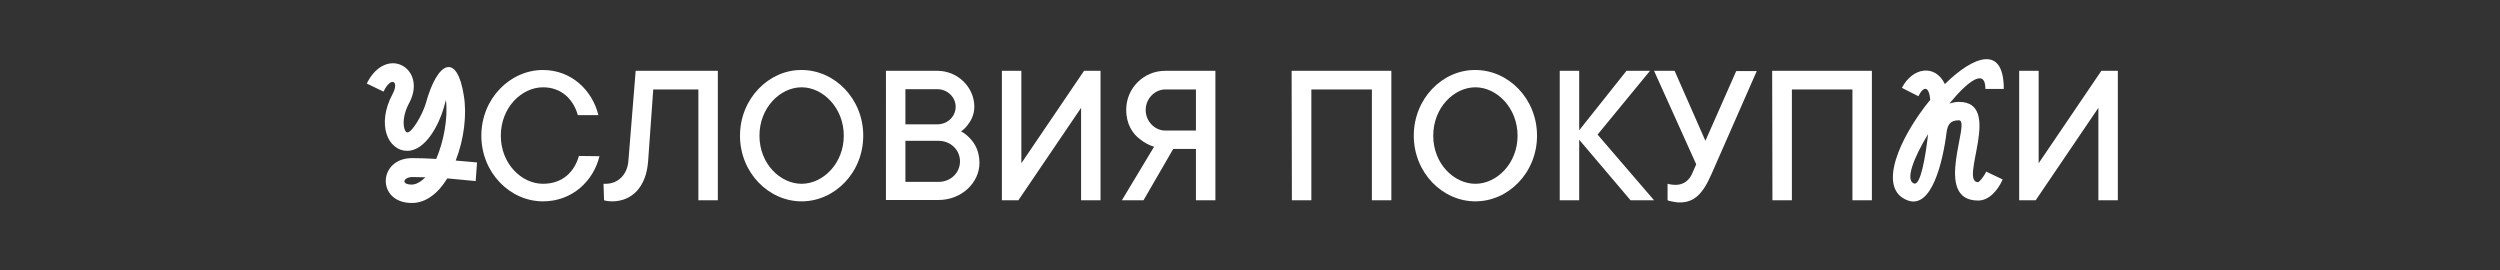 <?xml version="1.0" encoding="UTF-8"?> <svg xmlns="http://www.w3.org/2000/svg" xmlns:xlink="http://www.w3.org/1999/xlink" version="1.1" id="_Слой_1" x="0px" y="0px" viewBox="0 0 925 100" style="enable-background:new 0 0 925 100;" xml:space="preserve"><rect x="0" y="0" width="925" height="100" fill="#333333" stroke="none"/> <style type="text/css"> .st0{fill:#FFFFFF;} </style> <path class="st0" d="M165.5,66c-3.3,5.4-7.8,9.1-13.1,9.1c-13.2,0-12.6-16.6,0.1-16.6c2.5,0,5.6,0.1,8.9,0.3 c2.8-6.5,4.4-15.2,3.6-21.8l-0.9,3.2c-1.7,5.8-6.6,15.6-13.4,15.6c-7.2,0-11.5-9.8-5.4-21.1c2.5-4.7-0.6-6.6-3.4-0.8l-6.2-3 c7.3-14.6,22.5-5.5,15.7,7.2c-3.3,6.1-1.9,10.9-0.7,10.9c1.8,0,5.5-6.4,6.8-10.6c4.5-16.4,11.7-18.6,14.1-3.1c1.2,7,0.1,16.3-3,24.1 l7.9,0.7L176,67L165.5,66L165.5,66z M157.4,65.6l-4.8-0.1c-3.2,0-4.6,2.8-0.1,2.8C154.1,68.2,155.8,67.2,157.4,65.6z"></path> <path class="st0" d="M221.8,57.8c-2.2,9.1-10,16.7-20.9,16.7c-12.2,0-22.8-10.6-22.8-24.3s10.6-24.3,22.8-24.3 c10.6,0,18.3,7.6,20.5,16.7h-7.6c-1.6-5.7-5.9-10.3-12.9-10.3c-7.9,0-15.6,7.5-15.6,17.9S193,68,200.9,68c7.4,0,11.7-4.6,13.3-10.3 L221.8,57.8L221.8,57.8z"></path> <path class="st0" d="M223.3,68h0.8c4.6,0,8-3.4,8.4-8.4l2.7-33.4h30.4v47.9h-7.2v-41h-16.7l-1.9,26.6c-0.7,9.5-6,14.8-13.3,14.8 c-0.9,0-1.7-0.1-2.2-0.2l-0.8-0.2L223.3,68L223.3,68z"></path> <path class="st0" d="M296.6,25.9c12.2,0,22.8,10.6,22.8,24.3s-10.6,24.3-22.8,24.3s-22.8-10.6-22.8-24.3S284.5,25.8,296.6,25.9z M312.2,50.2c0-10.3-7.7-17.9-15.6-17.9s-15.6,7.5-15.6,17.9S288.7,68,296.6,68S312.2,60.5,312.2,50.2z"></path> <path class="st0" d="M327.8,26.2h19c7.6,0,13.7,6.1,13.7,13.3c0,3-1.3,5.3-2.5,6.8c-0.7,0.9-1.5,1.7-2.4,2.3 c1.3,0.7,2.4,1.6,3.4,2.7c1.8,1.9,3.4,4.8,3.4,9c0,7.2-6.5,13.7-15.2,13.7h-19.4V26.2z M346.8,46c3.9,0,6.8-3,6.8-6.5 s-3-6.5-6.8-6.5H335V46C335,46,346.8,46,346.8,46z M347.2,67.3c4.6,0,8-3.4,8-7.6s-3.4-7.6-8-7.6H335v15.2H347.2z"></path> <path class="st0" d="M370.7,26.2h7.2v34.2l23.2-34.2h6.1v47.9H400V39.9l-23.2,34.2h-6.1V26.2z"></path> <path class="st0" d="M427,54.3c-1.9-0.6-3.6-1.5-5.2-2.8c-2.7-2-5.1-5.5-5.1-10.9c0-8,6.5-14.4,14.4-14.4h18.6v47.9h-7.2v-19h-8.4 l-11,19h-8L427,54.3z M442.5,48.3V33.1h-11.4c-3.8,0-7.2,3.4-7.2,7.6s3.4,7.6,7.2,7.6C431.1,48.3,442.5,48.3,442.5,48.3z"></path> <path class="st0" d="M477.9,26.2h36.9v47.9h-7.2v-41h-22.4v41h-7.2L477.9,26.2L477.9,26.2z"></path> <path class="st0" d="M545.9,25.9c12.2,0,22.8,10.6,22.8,24.3s-10.6,24.3-22.8,24.3s-22.8-10.6-22.8-24.3S533.7,25.8,545.9,25.9z M561.5,50.2c0-10.3-7.7-17.9-15.6-17.9s-15.6,7.5-15.6,17.9S538,68,545.9,68S561.5,60.5,561.5,50.2z"></path> <path class="st0" d="M577.1,26.2h7.2v22l17.5-22h8.7l-19.4,23.6L612,74.1h-8.7l-19-22.4v22.4h-7.2V26.2z"></path> <path class="st0" d="M617,68l0.9,0.2c0.5,0.1,1.3,0.2,2.1,0.2c3,0,5.1-1.8,6.1-4.2l1.5-3.4L612,26.2h7.6L631,52.1l11.4-25.8h7.6 l-16.7,38c-3.3,7.6-6.5,10.6-11.8,10.6c-1.1,0-2.2-0.2-3.1-0.4c-0.5-0.1-1-0.2-1.4-0.4C617,74.1,617,68,617,68z"></path> <path class="st0" d="M655.7,26.2h36.9v47.9h-7.2v-41h-22.4v41h-7.2L655.7,26.2L655.7,26.2z"></path> <path class="st0" d="M719.6,31.1c10.7-10.5,21.8-14.6,21.8,1.8h-6.8c0-7.8-6.5-2.9-13.3,5.4c1-0.3,2.2-0.6,3.5-0.6 c16.5,0-0.1,29.7,7.1,29.7c0.3,0,1.9-1.6,3-3.9l6.1,2.9c-1.9,4.2-5.1,7.8-9.1,7.8c-17.1,0-2.4-29.7-7.1-29.7c-3.5,0-4.1,2-4.5,4 c-1.5,12-5.7,28.7-14.3,25.7c-11.7-4.1-3.3-23.2,8.2-37.3c-0.5-5.2-2.5-5.1-4.4-1.3l-6.1-3.1C707.7,24.8,716.1,23.7,719.6,31.1z M713.4,49.6c-5.3,8.7-8.6,17.1-5.2,18.3C710.6,68.7,712.4,58.3,713.4,49.6z"></path> <path class="st0" d="M747.1,26.2h7.2v34.2l23.2-34.2h6.1v47.9h-7.2V39.9l-23.2,34.2h-6.1V26.2z"></path> </svg> 